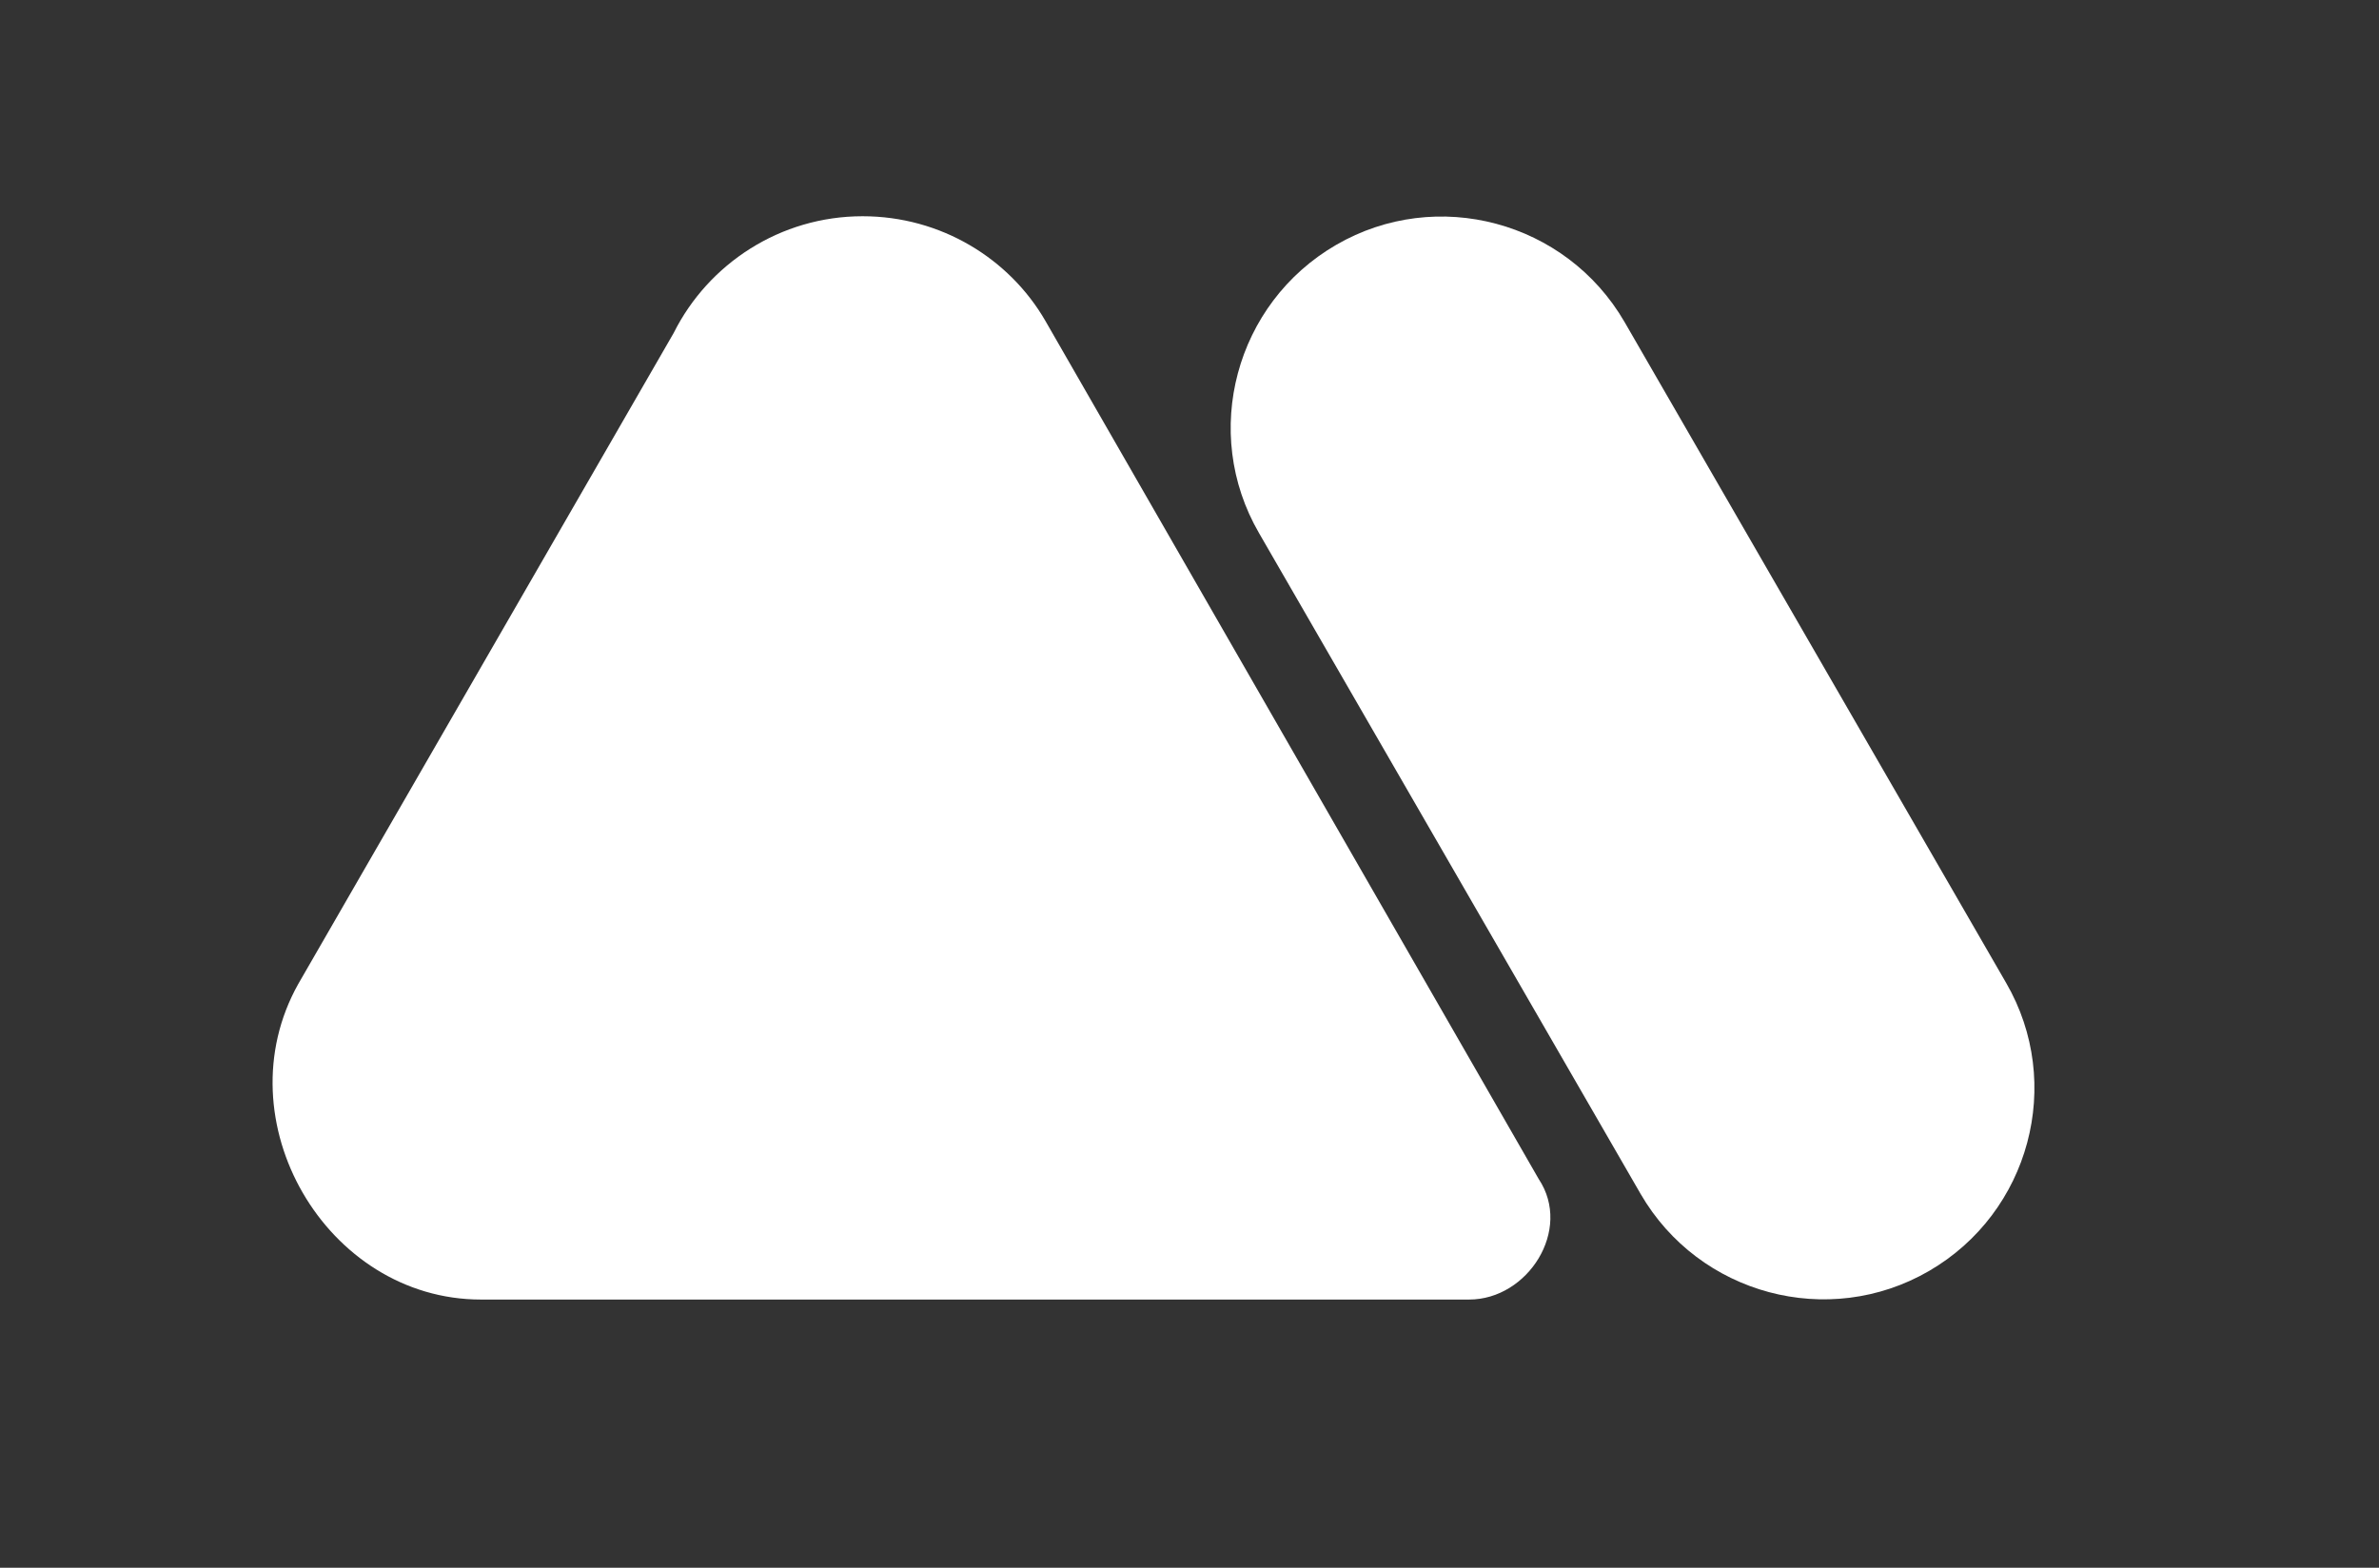 <svg width="44" height="29" viewBox="0 0 44 29" fill="none" xmlns="http://www.w3.org/2000/svg">
<rect x="0" y="0" width="44" height="29" fill="#333333" stroke="none"/>
<path fill-rule="evenodd" clip-rule="evenodd" d="M8.895 24.039H27.172C28.258 24.039 29.084 22.748 28.459 21.81L19.332 5.931C18.666 4.782 17.401 4 15.953 4C14.436 4 13.102 4.874 12.459 6.161L5.516 18.202C4.102 20.726 6.03 24.039 8.895 24.039Z" fill="white"/>
<path fill-rule="evenodd" clip-rule="evenodd" d="M23.286 9.861C22.206 8 22.849 5.61 24.712 4.53C26.574 3.45 28.965 4.093 30.045 5.954L37.103 18.18C38.183 20.041 37.539 22.431 35.677 23.511C33.815 24.591 31.424 23.948 30.344 22.086L23.286 9.861Z" fill="white"/>
</svg>

